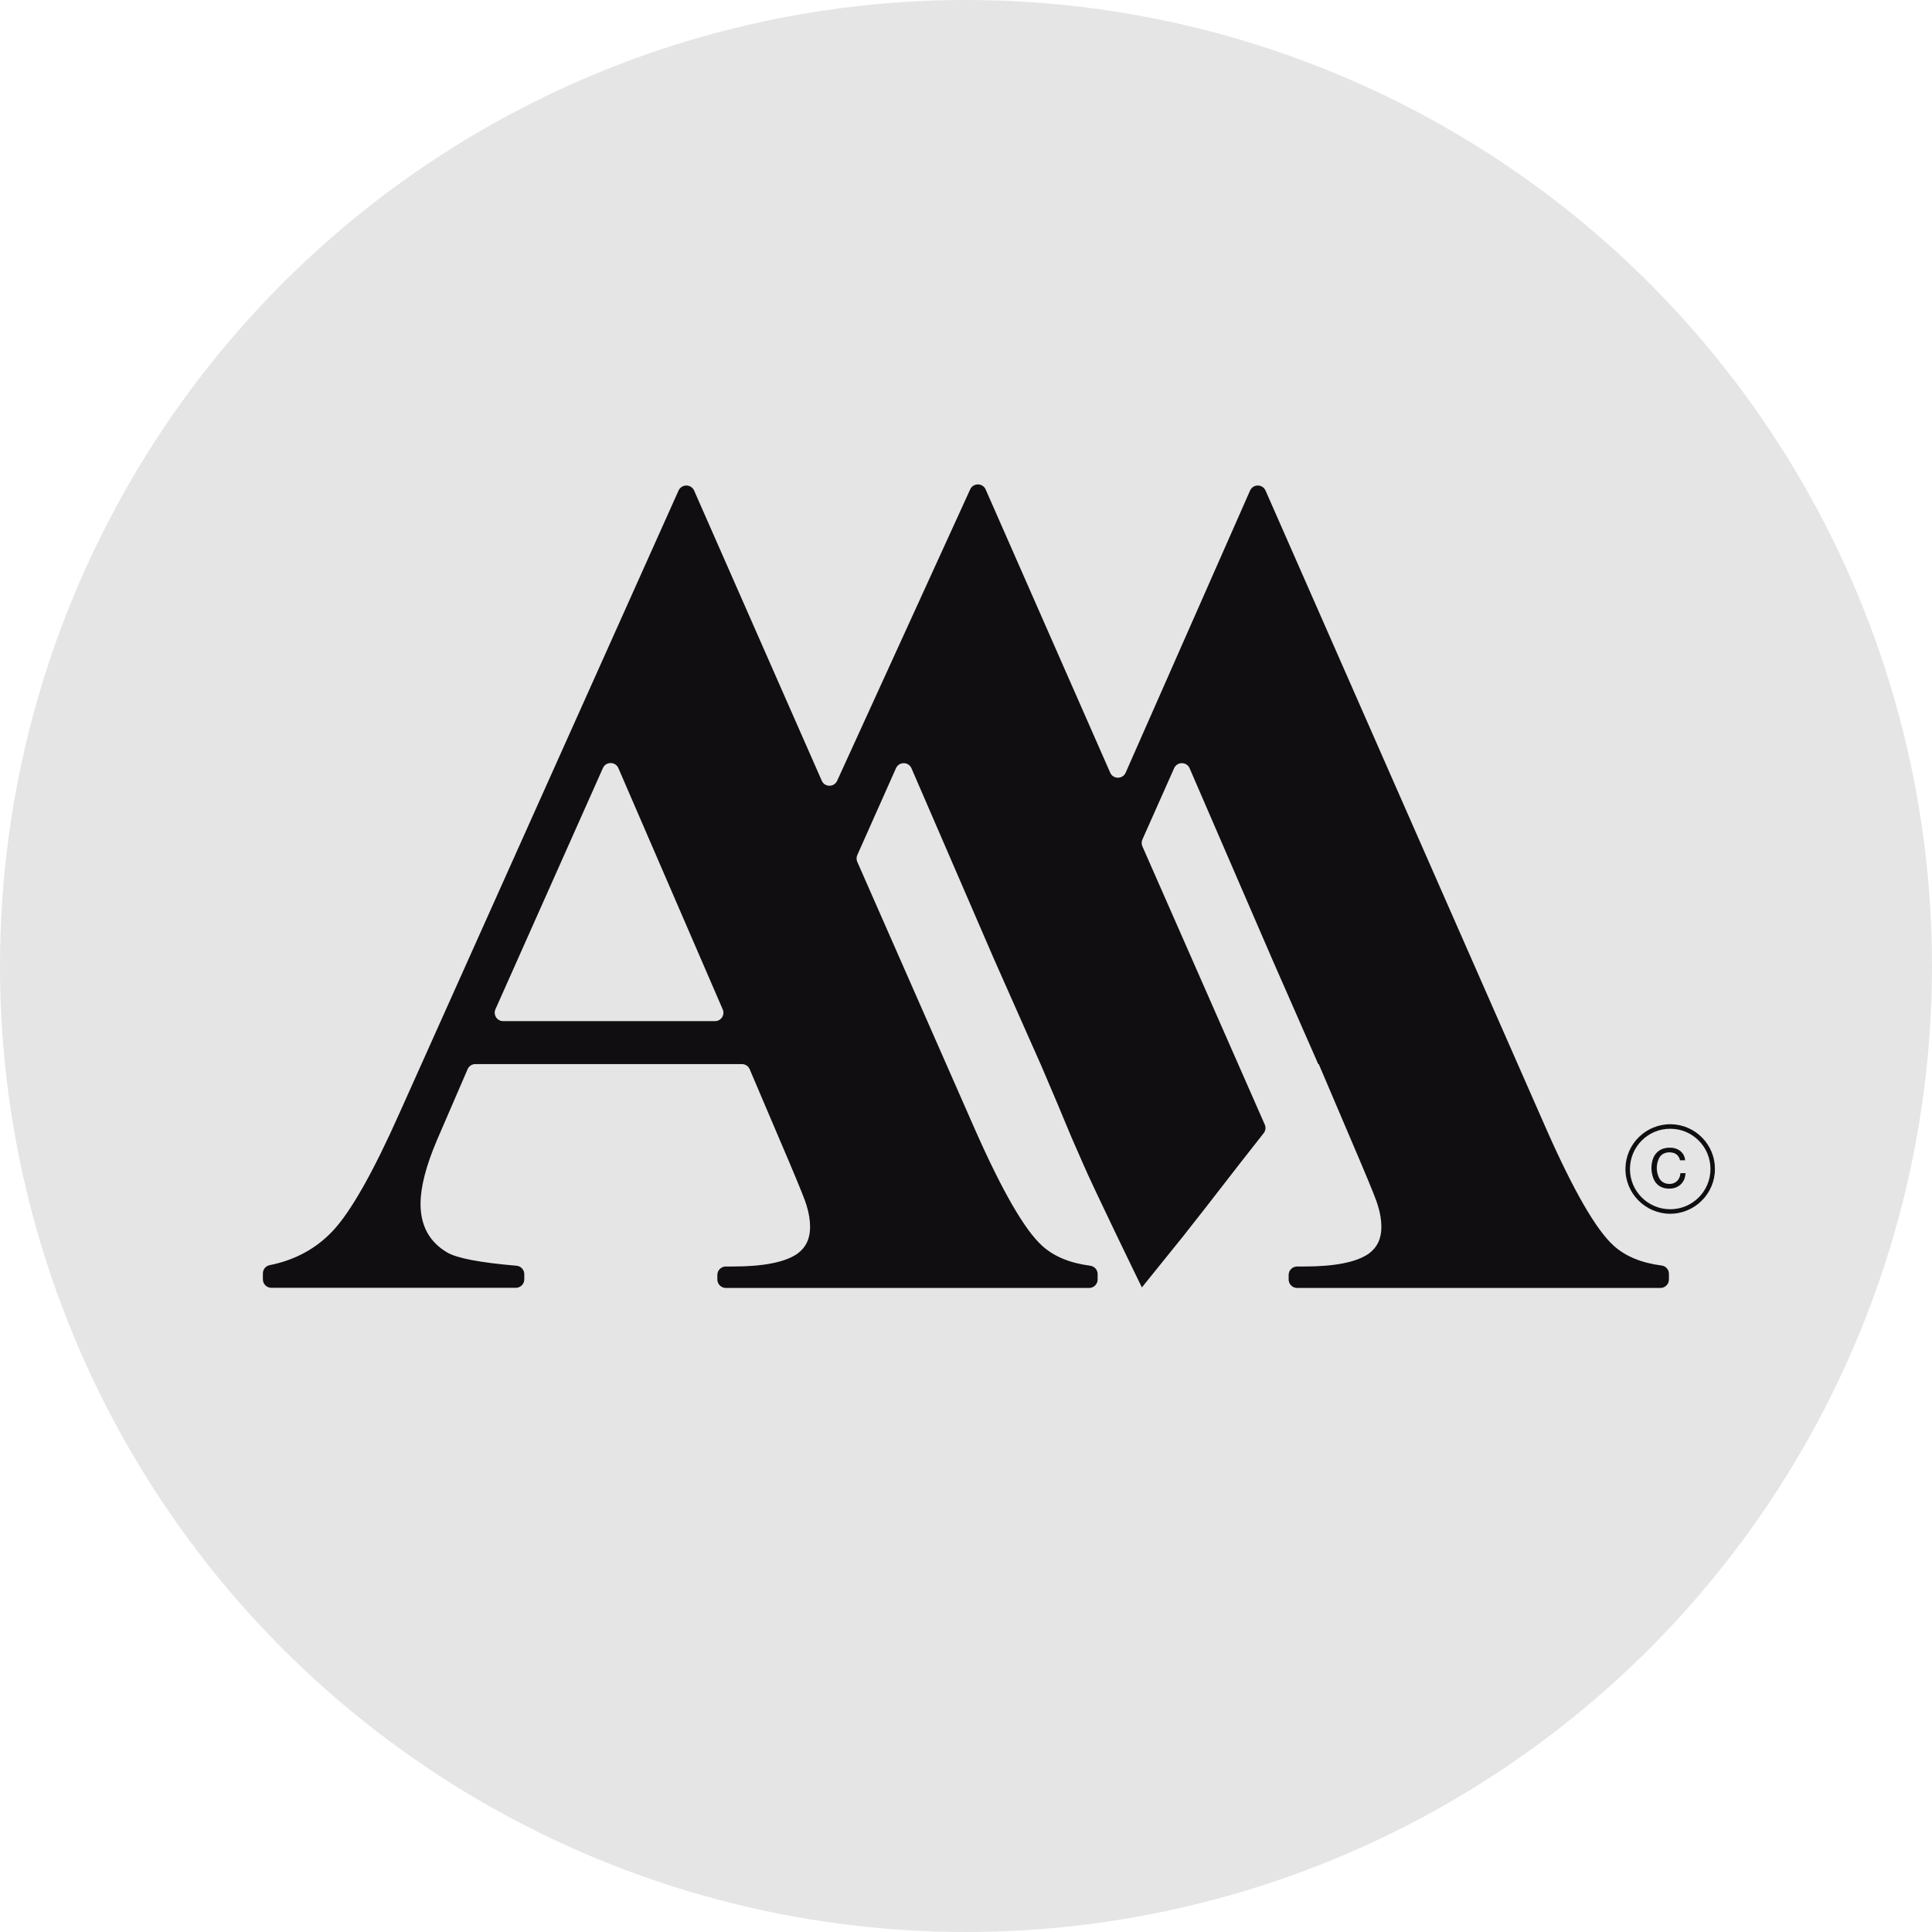 <?xml version="1.0" encoding="UTF-8"?> <svg xmlns="http://www.w3.org/2000/svg" width="339" height="339" viewBox="0 0 339 339" fill="none"><g clip-path="url(#clip0_1651_243)"><circle cx="169.5" cy="169.5" r="169.5" fill="#E5E5E5"></circle><path d="M300.908 205.119C300.931 209.458 297.326 213.018 292.987 212.972C288.749 212.939 285.133 209.424 285.212 204.983C285.28 200.689 288.851 197.198 293.201 197.265C297.518 197.333 300.942 200.904 300.908 205.119ZM293.066 212.181C296.964 212.181 300.128 209.029 300.128 205.13C300.14 201.232 296.976 198.056 293.077 198.056C289.179 198.045 286.003 201.209 286.003 205.119C285.992 209.006 289.156 212.181 293.066 212.181Z" fill="#100E11"></path><path d="M295.687 203.594C295.382 203.594 295.088 203.594 294.794 203.594C294.783 203.56 294.771 203.514 294.76 203.481C294.568 202.769 294.048 202.317 293.314 202.226C292.975 202.181 292.647 202.181 292.319 202.271C291.698 202.43 291.257 202.825 291.02 203.413C290.613 204.418 290.602 205.447 291.008 206.452C291.28 207.13 291.777 207.582 292.523 207.707C293.754 207.91 294.704 207.198 294.85 205.955C294.85 205.921 294.862 205.899 294.862 205.854C295.144 205.854 295.438 205.854 295.766 205.854C295.721 206.102 295.698 206.351 295.641 206.588C295.359 207.673 294.421 208.441 293.302 208.543C292.76 208.588 292.229 208.566 291.709 208.373C290.918 208.08 290.398 207.503 290.104 206.735C289.709 205.695 289.664 204.622 289.969 203.548C290.353 202.215 291.404 201.424 292.805 201.379C293.54 201.356 294.229 201.492 294.828 201.955C295.348 202.373 295.619 202.927 295.687 203.594Z" fill="#100E11"></path><path d="M291.574 222.058C287.981 221.594 285.156 220.419 283.099 218.532C280.048 215.752 276.15 209.006 271.404 198.294L222.057 86.073C221.819 85.531 221.288 85.192 220.701 85.192C220.113 85.192 219.582 85.542 219.345 86.073L197.513 135.579C196.993 136.754 195.321 136.754 194.801 135.579L172.947 85.881C172.71 85.339 172.178 85 171.591 85H171.58C171.003 85 170.472 85.339 170.235 85.87L146.889 137.003C146.358 138.166 144.697 138.155 144.188 136.98L121.792 86.073C121.554 85.531 121.023 85.192 120.436 85.192H120.424C119.837 85.192 119.317 85.531 119.068 86.062L70.128 195.243C65.45 205.752 61.518 212.69 58.331 216.046C55.404 219.131 51.732 221.109 47.325 221.99C46.624 222.126 46.127 222.736 46.127 223.448V224.487C46.127 225.301 46.794 225.968 47.607 225.968H90.513C91.327 225.968 91.994 225.301 91.994 224.487V223.572C91.994 222.804 91.406 222.159 90.638 222.092C84.231 221.549 80.174 220.77 78.468 219.764C75.349 217.933 73.789 215.086 73.789 211.221C73.789 208.306 74.739 204.611 76.637 200.136L82.05 187.604C82.287 187.062 82.818 186.711 83.406 186.711H130.176C130.775 186.711 131.306 187.062 131.544 187.615L138.482 203.91C140.335 208.294 141.352 210.826 141.522 211.504C141.533 211.526 141.533 211.56 141.544 211.583C141.94 212.86 142.143 214.103 142.143 215.312C142.143 217.346 141.397 218.905 139.906 219.99C137.736 221.481 133.973 222.227 128.617 222.227H127.351C126.538 222.227 125.871 222.894 125.871 223.708V224.51C125.871 225.323 126.538 225.99 127.351 225.99H191.117C191.931 225.99 192.598 225.323 192.598 224.51V223.561C192.598 222.815 192.044 222.193 191.309 222.092C187.716 221.628 184.891 220.453 182.834 218.566C179.783 215.786 175.885 209.04 171.139 198.328L150.426 151.229C150.256 150.845 150.256 150.416 150.426 150.032L157.217 134.788C157.737 133.613 159.421 133.624 159.929 134.799L174.461 168.394L182.507 186.542L182.597 186.734L185.456 193.446L187.965 199.458L189.919 203.921C191.818 208.396 200.361 225.9 200.361 225.9L207.57 216.961C213.943 208.893 215.356 206.904 221.729 198.836C222.068 198.407 222.147 197.819 221.921 197.322L200.451 148.506C200.282 148.122 200.282 147.692 200.451 147.308L206.022 134.788C206.542 133.613 208.225 133.624 208.734 134.799L223.266 168.394L231.311 186.723H231.402L234.261 193.435L238.724 203.91C240.577 208.294 241.594 210.826 241.764 211.504C241.775 211.526 241.775 211.56 241.786 211.583C242.182 212.86 242.385 214.103 242.385 215.312C242.385 217.346 241.64 218.905 240.148 219.99C237.978 221.481 234.215 222.227 228.859 222.227H227.594C226.78 222.227 226.113 222.894 226.113 223.708V224.51C226.113 225.323 226.78 225.99 227.594 225.99H291.36C292.173 225.99 292.84 225.323 292.84 224.51V223.561C292.862 222.792 292.309 222.159 291.574 222.058ZM125.464 179.174H88.287C87.214 179.174 86.502 178.067 86.931 177.095L105.791 134.765C106.311 133.59 107.994 133.601 108.503 134.777L126.809 177.106C127.238 178.078 126.526 179.174 125.464 179.174Z" fill="#100E11"></path></g><defs><clipPath id="clip0_1651_243"><rect width="339" height="339" fill="white"></rect></clipPath></defs></svg> 